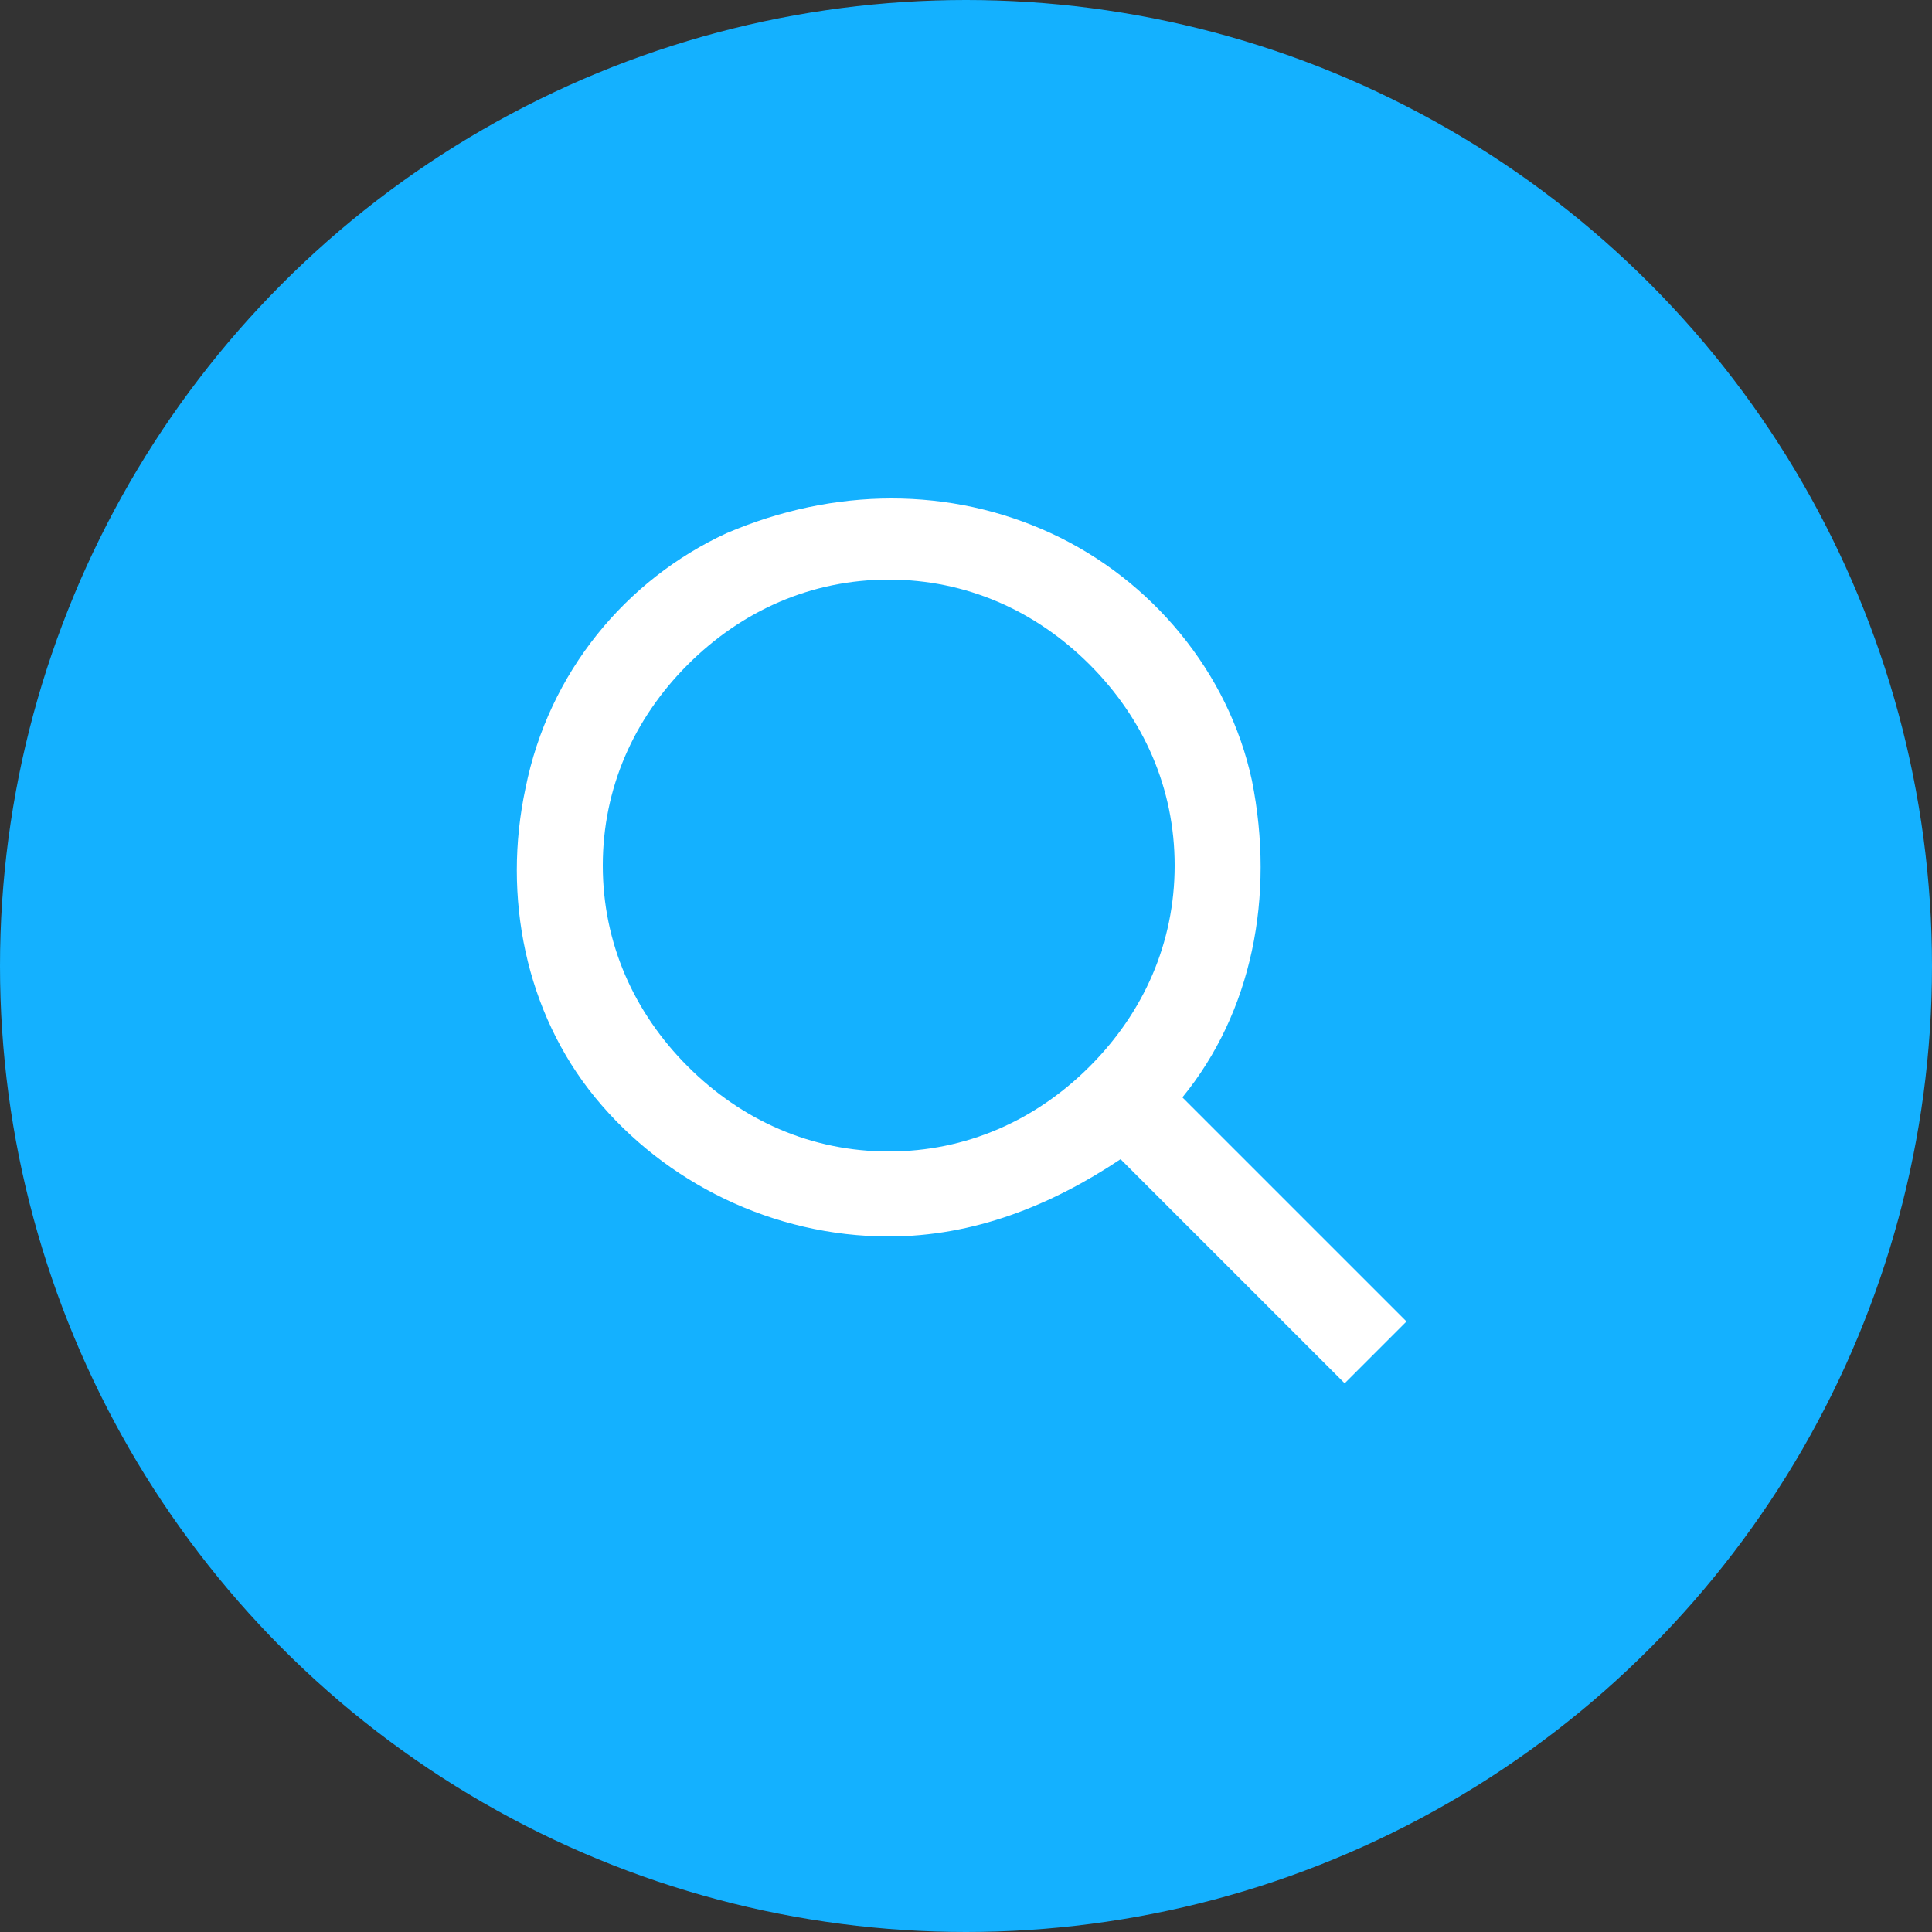 <?xml version="1.0" encoding="UTF-8"?> <!-- Generator: Adobe Illustrator 27.3.1, SVG Export Plug-In . SVG Version: 6.00 Build 0) --> <svg xmlns="http://www.w3.org/2000/svg" xmlns:xlink="http://www.w3.org/1999/xlink" id="Layer_1" x="0px" y="0px" viewBox="0 0 25 25" style="enable-background:new 0 0 25 25;" xml:space="preserve"><rect x="0" y="0" width="25" height="25" fill="#333333" stroke="none"/> <style type="text/css"> .st0{fill:#14B1FF;} .st1{fill:#FFFFFF;} </style> <circle class="st0" cx="12.5" cy="12.5" r="12.5"></circle> <path class="st1" d="M11.5,16c1.1,0,2.1-0.4,3-1l2.9,2.9l0.8-0.8l-2.9-2.9c0.9-1.1,1.2-2.6,0.9-4.1c-0.3-1.4-1.3-2.6-2.6-3.2 c-1.3-0.6-2.8-0.6-4.2,0c-1.3,0.6-2.3,1.8-2.6,3.3c-0.3,1.4,0,2.9,0.9,4C8.6,15.3,10,16,11.5,16L11.5,16z M11.5,7.5 c1,0,1.9,0.4,2.6,1.1c0.7,0.7,1.1,1.6,1.1,2.6s-0.4,1.9-1.1,2.6c-0.7,0.7-1.6,1.1-2.6,1.1c-1,0-1.9-0.4-2.6-1.1 c-0.7-0.7-1.1-1.6-1.1-2.6s0.4-1.9,1.1-2.6C9.6,7.9,10.5,7.5,11.5,7.5z"></path> </svg> 